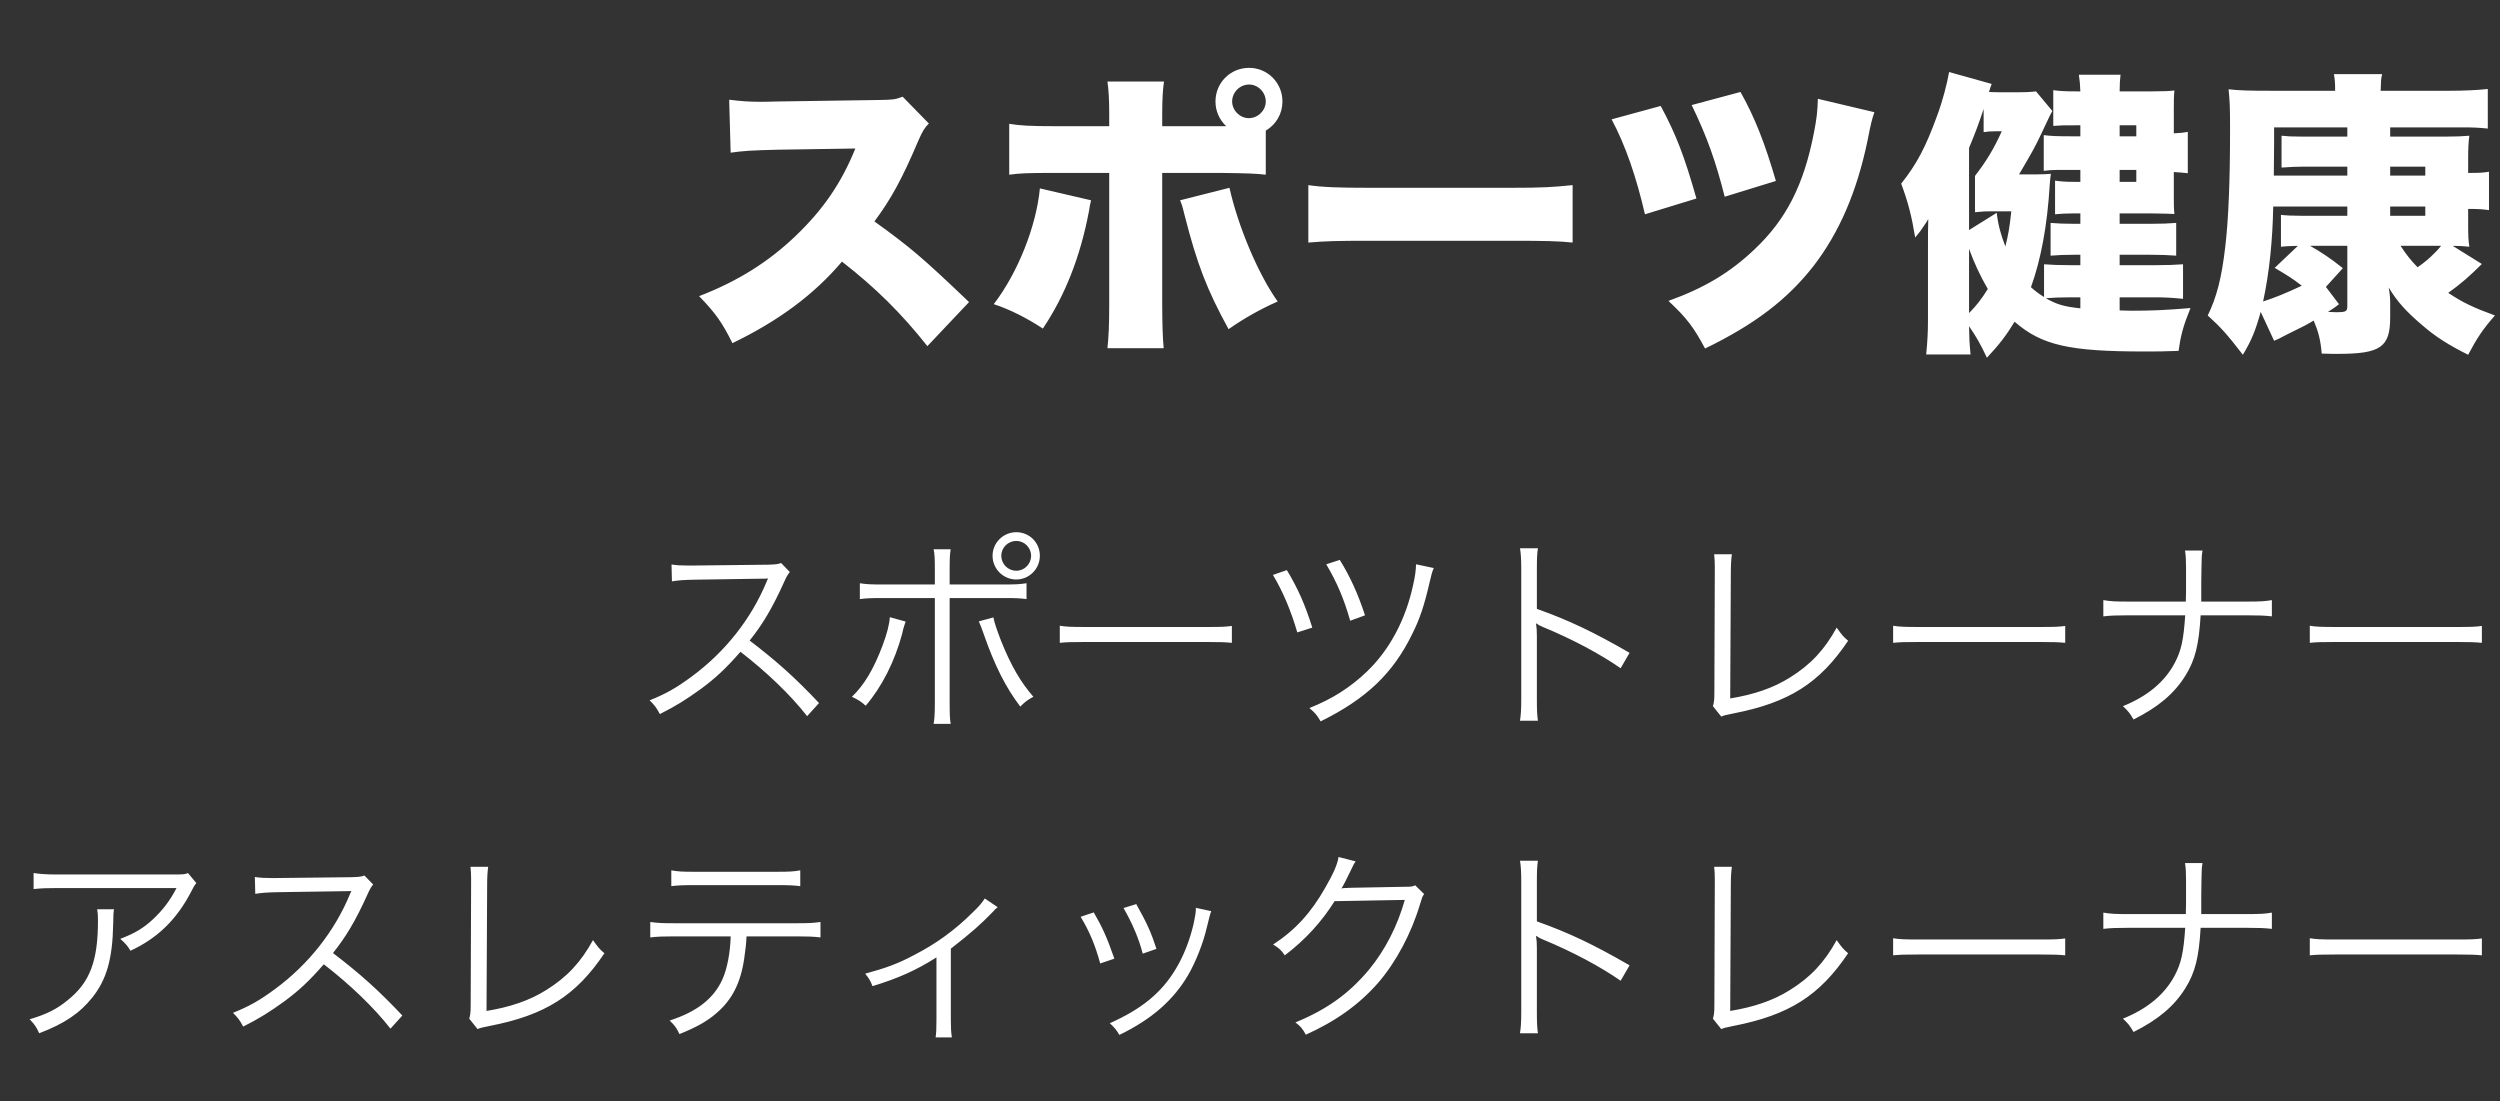 <svg width="168" height="74" viewBox="0 0 168 74" fill="none" xmlns="http://www.w3.org/2000/svg">
<rect x="0" y="0" width="168" height="74" fill="#333333" stroke="none"/>
<path d="M65.12 20.3C62 17.32 61.18 16.62 58.76 14.88C59.88 13.38 60.64 11.98 61.7 9.48C62 8.8 62.12 8.6 62.42 8.3L60.66 6.5C60.12 6.7 60 6.7 59.06 6.72L52.22 6.82C51.64 6.84 51.26 6.84 51.1 6.84C50.32 6.84 49.78 6.8 49 6.7L49.1 10.26C49.92 10.14 50.56 10.1 52.28 10.06L57.48 9.98C56.54 12.3 55.32 14.08 53.46 15.86C51.64 17.6 49.58 18.9 46.98 19.9C48.1 21.06 48.52 21.66 49.22 23.06C52.32 21.56 54.7 19.8 56.58 17.58C58.82 19.32 60.58 21.06 62.32 23.26L65.12 20.3ZM85.06 8.78C85.76 8.36 86.18 7.64 86.18 6.82C86.18 5.56 85.18 4.56 83.94 4.56C82.68 4.56 81.68 5.56 81.68 6.82C81.68 7.46 81.94 8.04 82.4 8.48H78.1V7.74C78.1 6.64 78.14 6.04 78.22 5.48H74.42C74.5 6.06 74.54 6.64 74.54 7.7V8.48H70.88C69.2 8.48 68.54 8.44 67.82 8.32V11.74C68.54 11.64 69.08 11.62 70.84 11.62H74.54V20.36C74.54 21.9 74.5 22.62 74.42 23.4H78.2C78.14 22.82 78.1 21.74 78.1 20.4V11.62H81.98C83.72 11.64 84.4 11.66 85.06 11.74V8.78ZM83.94 5.68C84.54 5.68 85.06 6.2 85.06 6.82C85.06 7.42 84.54 7.94 83.92 7.94C83.32 7.94 82.8 7.42 82.8 6.82C82.8 6.2 83.32 5.68 83.94 5.68ZM69.88 12.66C69.64 15.22 68.38 18.36 66.78 20.44C67.84 20.78 69.02 21.38 70.08 22.08C71.56 19.88 72.6 17.26 73.18 14.18C73.24 13.82 73.24 13.78 73.32 13.46L69.88 12.66ZM79.3 13.46C79.42 13.76 79.44 13.78 79.6 14.44C80.44 17.74 81.1 19.46 82.56 22.12C83.56 21.42 84.64 20.8 85.86 20.26C84.56 18.44 83.2 15.22 82.62 12.62L79.3 13.46ZM87.92 16.3C89.14 16.2 89.8 16.18 92.04 16.18H101.56C103.84 16.18 104.72 16.2 105.68 16.3V12.44C104.34 12.58 103.58 12.62 101.58 12.62H92.02C89.94 12.62 88.86 12.58 87.92 12.44V16.3ZM108.3 8.02C109.22 9.74 109.96 11.88 110.54 14.4L114 13.34C113.18 10.46 112.64 9.06 111.6 7.12L108.3 8.02ZM113.68 7.06C114.72 9.2 115.3 10.86 115.9 13.22L119.34 12.16C118.6 9.62 117.92 7.88 116.96 6.18L113.68 7.06ZM122.16 6.64C122.14 7.46 122.08 7.98 121.9 8.9C121.22 12.42 120.04 14.74 117.9 16.76C116.26 18.32 114.52 19.36 112.12 20.22C113.36 21.38 113.82 22 114.58 23.42C117.92 21.8 120.12 20.12 121.88 17.86C123.6 15.62 124.78 12.9 125.5 9.44C125.72 8.3 125.8 8 125.96 7.54L122.16 6.64ZM142.44 19.98H144.86C145.44 19.98 145.86 20 146.7 20.08V17.76C146.14 17.8 145.62 17.82 144.86 17.82H142.44V17.12H144.52C145.22 17.12 145.68 17.14 146.24 17.18V14.98C145.68 15.02 145.3 15.04 144.54 15.04H142.44V14.34H144.56C145.7 14.36 145.7 14.36 146.12 14.38C146.08 14.06 146.08 13.62 146.08 13.06V11.56C146.46 11.58 146.6 11.6 147.02 11.64V8.86C146.72 8.92 146.5 8.94 146.08 8.96V7.42C146.08 6.8 146.08 6.5 146.12 6.08C145.78 6.12 145.42 6.14 144.66 6.14H142.44C142.44 5.68 142.46 5.36 142.5 5.02H139.7C139.76 5.42 139.78 5.66 139.8 6.14H139.46C138.8 6.14 138.42 6.12 137.98 6.06V8.46C138.48 8.42 138.7 8.42 139.46 8.42H139.8V9.16H139.16C138.24 9.16 137.78 9.14 137.34 9.08V11.48C137.62 11.44 137.9 11.42 138.2 11.42H139.8V12.22H139.4C138.82 12.22 138.54 12.2 138.1 12.14V14.4C138.52 14.36 138.82 14.34 139.34 14.34H139.8V15.04H139.4C138.74 15.04 138.26 15.02 137.8 14.98V17.18C138.26 17.14 138.8 17.12 139.4 17.12H139.8V17.82H139.14C138.38 17.82 137.92 17.8 137.36 17.76V19.96C136.98 19.72 136.82 19.6 136.48 19.3C137.14 17.48 137.58 15.16 137.74 12.44C137.78 11.94 137.78 11.94 137.82 11.68C137.62 11.7 137.24 11.72 136.8 11.72H135.68C136.6 10.16 136.78 9.82 137.16 9.02C137.78 7.7 137.78 7.7 137.92 7.46L136.82 6.14C136.5 6.18 136.22 6.2 135.52 6.2H134.62C134.18 6.2 134.02 6.2 133.66 6.18C133.74 5.9 133.76 5.88 133.84 5.64L130.98 4.84C130.84 5.64 130.54 6.8 130.18 7.76C129.42 9.86 128.8 11.04 127.76 12.34C128.22 13.58 128.46 14.5 128.7 15.96C129.02 15.58 129.08 15.5 129.34 15.1C129.4 15.02 129.48 14.9 129.58 14.72C129.56 15.4 129.56 15.7 129.56 16.58V21.48C129.56 22.38 129.52 22.98 129.44 23.82H132.42C132.34 22.94 132.34 22.86 132.32 21.92C132.8 22.62 133.08 23.1 133.52 24.04C134.38 23.12 134.82 22.54 135.38 21.62C137.2 23.2 139.04 23.62 144.1 23.62C144.86 23.62 145.38 23.62 146.4 23.58C146.54 22.56 146.7 21.94 147.2 20.7C145.56 20.84 144.58 20.88 143.32 20.88C143.16 20.88 143.02 20.88 142.44 20.86V19.98ZM132.32 16.72C132.66 17.66 133.06 18.52 133.58 19.42C133.16 20.1 132.78 20.58 132.32 21.04V16.72ZM132.32 15.46V9.94C132.76 8.88 132.94 8.4 133.3 7.32V8.88C133.56 8.84 133.74 8.82 134.16 8.82H134.52C134 9.98 133.48 10.84 132.72 11.82V14.26C133.32 14.2 133.48 14.2 133.84 14.2H135.16C135.04 15.32 134.96 15.76 134.76 16.56C134.46 15.78 134.28 15.16 134.18 14.3L132.32 15.46ZM139.8 19.98V20.72C138.68 20.6 138.22 20.46 137.48 20.04C137.96 20 138.44 19.98 139.14 19.98H139.8ZM142.44 9.16V8.42H143.56V9.16H142.44ZM142.44 11.42H143.56V12.22H142.44V11.42ZM164.82 16.52C165.22 16.52 165.58 16.54 165.94 16.58C165.88 16.18 165.86 15.94 165.86 15.14V14.04H165.98C166.54 14.04 166.82 14.06 167.26 14.12V11.54C166.92 11.6 166.64 11.62 166.04 11.62H165.86V10.7C165.86 9.92 165.88 9.58 165.94 9.12C165.46 9.16 165.1 9.18 164.32 9.18H160.62V8.56H165.54C166.2 8.56 166.62 8.58 167.18 8.64V5.98C166.5 6.06 165.5 6.1 164.6 6.1H159.98C160 5.5 160 5.28 160.08 4.98H156.84C156.9 5.32 156.92 5.56 156.92 5.98V6.1H152.6C151.12 6.1 150.46 6.08 149.76 6C149.84 6.82 149.86 7.1 149.86 8.72C149.86 12.08 149.76 14.7 149.54 16.56C149.3 18.66 148.96 19.98 148.36 21.2C149.24 22 149.66 22.46 150.72 23.84C151.3 22.88 151.56 22.24 151.92 20.96L152.82 22.9C152.96 22.84 152.98 22.82 153.1 22.78L153.68 22.48C154.94 21.86 154.94 21.86 155.48 21.54C155.8 22.3 155.94 22.84 156.02 23.76C156.48 23.78 156.84 23.78 157.08 23.78C159.98 23.78 160.62 23.34 160.62 21.32V20.42C160.62 20.04 160.6 19.78 160.52 19.32C161.1 20.28 161.7 20.94 162.76 21.84C163.68 22.64 164.54 23.18 165.86 23.84C166.44 22.74 166.86 22.1 167.66 21.2C166.18 20.66 165.48 20.32 164.52 19.68C165.34 19.1 165.96 18.56 166.78 17.74L164.82 16.52ZM164.04 16.52C163.68 16.98 163.08 17.54 162.46 17.96C161.96 17.44 161.68 17.08 161.32 16.52H164.04ZM157.74 13.88V14.5H154.64C154.04 14.5 153.64 14.48 153.28 14.44V16.58C153.62 16.54 153.82 16.54 154.42 16.52L152.86 18C153.74 18.52 154.06 18.72 154.68 19.2C153.62 19.7 152.88 20 152.08 20.26C152.5 18.32 152.72 16.16 152.76 13.88H157.74ZM156.3 19.28L157.44 18.02C156.58 17.34 156.04 16.98 155.24 16.52H157.74V20.54C157.74 20.94 157.66 20.98 156.98 20.98C156.9 20.98 156.9 20.98 156.44 20.96C156.74 20.76 156.86 20.7 157.18 20.44L156.3 19.28ZM157.74 11.8H152.8C152.82 10.1 152.82 10.1 152.82 9.58C152.82 9.34 152.82 9 152.82 8.56H157.74V9.18H154.66C154 9.18 153.68 9.16 153.32 9.12V11.26C153.96 11.22 154.28 11.2 154.7 11.2H157.74V11.8ZM162.98 13.88V14.5H160.62V13.88H162.98ZM162.98 11.8H160.62V11.2H162.98V11.8Z" fill="white"/>
<path d="M55.038 47.244C53.442 45.55 52.21 44.444 50.376 43.044C51.244 41.966 51.902 40.86 52.686 39.124C52.84 38.774 52.938 38.606 53.078 38.438L52.49 37.836C52.252 37.92 52.084 37.934 51.594 37.948L46.596 38.004C46.4 38.004 46.274 38.004 46.232 38.004C45.756 38.004 45.504 37.99 45.126 37.934L45.154 39.068C45.56 38.998 45.966 38.97 46.596 38.956L51.272 38.886C51.44 38.886 51.482 38.886 51.608 38.872C51.594 38.914 51.594 38.928 51.566 38.97C51.538 39.04 51.524 39.054 51.496 39.138C50.474 41.588 48.738 43.8 46.498 45.452C45.42 46.25 44.734 46.628 43.656 47.062C44.006 47.412 44.118 47.566 44.342 47.986C45.378 47.468 46.12 47.006 47.086 46.306C48.094 45.564 48.78 44.92 49.76 43.8C51.552 45.186 53.134 46.712 54.24 48.126L55.038 47.244ZM62.822 39.278H59.406C58.496 39.278 58.23 39.264 57.782 39.194V40.258C58.216 40.202 58.496 40.188 59.392 40.188H62.822V47.174C62.822 48.028 62.794 48.322 62.738 48.644H63.886C63.83 48.322 63.816 48.014 63.816 47.16V40.188H67.372C68.268 40.188 68.548 40.202 68.982 40.258V39.194C68.534 39.264 68.254 39.278 67.344 39.278H63.816V38.368C63.816 37.5 63.83 37.248 63.886 36.912H62.738C62.808 37.234 62.822 37.486 62.822 38.34V39.278ZM59.798 41.476C59.77 41.938 59.602 42.596 59.308 43.38C58.706 44.976 58.076 46.026 57.25 46.824C57.684 47.034 57.852 47.132 58.174 47.426C59.266 46.152 60.12 44.458 60.624 42.596L60.694 42.288L60.778 42.008C60.806 41.91 60.806 41.91 60.862 41.77L59.798 41.476ZM65.776 41.756C65.874 41.98 66 42.288 66.126 42.666C66.84 44.71 67.582 46.194 68.562 47.482C68.898 47.146 69.052 47.034 69.444 46.824C68.576 45.83 67.932 44.71 67.274 43.072C66.952 42.232 66.826 41.84 66.756 41.49L65.776 41.756ZM68.296 35.764C67.414 35.764 66.7 36.478 66.7 37.346C66.7 38.228 67.414 38.942 68.296 38.942C69.164 38.942 69.878 38.228 69.878 37.346C69.878 36.464 69.178 35.764 68.296 35.764ZM68.296 36.352C68.842 36.352 69.29 36.8 69.29 37.346C69.29 37.906 68.842 38.354 68.296 38.354C67.736 38.354 67.288 37.906 67.288 37.346C67.288 36.8 67.736 36.352 68.296 36.352ZM71.218 43.198C71.638 43.156 71.932 43.142 72.954 43.142H81.074C82.012 43.142 82.334 43.156 82.782 43.198V42.064C82.348 42.12 82.124 42.134 81.088 42.134H72.954C72.002 42.134 71.624 42.12 71.218 42.05V43.198ZM85.54 38.634C86.226 39.768 86.772 41.098 87.178 42.498L88.186 42.176C87.71 40.65 87.22 39.544 86.478 38.312L85.54 38.634ZM89.124 37.92C89.852 39.152 90.314 40.244 90.734 41.714L91.728 41.35C91.266 39.922 90.72 38.732 90.034 37.626L89.124 37.92ZM95.158 37.92C95.144 38.354 95.102 38.676 94.976 39.25C94.472 41.63 93.38 43.674 91.854 45.13C90.748 46.194 89.516 46.978 87.99 47.58C88.396 47.916 88.508 48.07 88.746 48.476C91.812 46.964 93.604 45.256 94.892 42.624C95.41 41.602 95.718 40.664 96.068 39.138C96.208 38.55 96.222 38.48 96.348 38.172L95.158 37.92ZM103.348 48.434C103.292 48.042 103.278 47.734 103.278 46.95V42.736C103.278 42.386 103.264 42.19 103.222 41.91L103.25 41.896C103.376 41.994 103.474 42.05 103.684 42.134C105.658 42.946 107.59 43.982 108.906 44.906L109.508 43.87C107.058 42.456 105.434 41.686 103.278 40.916V38.298C103.278 37.5 103.292 37.206 103.348 36.842H102.144C102.2 37.192 102.228 37.528 102.228 38.27V46.964C102.228 47.72 102.2 48.056 102.144 48.434H103.348ZM115.192 37.248C115.22 37.556 115.234 37.724 115.234 38.004V38.522L115.206 46.544C115.206 47.062 115.178 47.216 115.108 47.454L115.668 48.154C115.864 48.07 115.934 48.056 116.48 47.944C120.218 47.216 122.276 45.914 124.194 43.058C123.858 42.778 123.774 42.666 123.424 42.176C122.612 43.66 121.674 44.668 120.274 45.536C119.154 46.236 117.88 46.67 116.27 46.936L116.312 38.494C116.312 37.906 116.34 37.542 116.382 37.248H115.192ZM127.218 43.198C127.638 43.156 127.932 43.142 128.954 43.142H137.074C138.012 43.142 138.334 43.156 138.782 43.198V42.064C138.348 42.12 138.124 42.134 137.088 42.134H128.954C128.002 42.134 127.624 42.12 127.218 42.05V43.198ZM147.924 40.426C147.924 40.244 147.924 40.244 147.924 39.194L147.938 38.186C147.952 37.402 147.952 37.374 148.008 36.996H146.832C146.888 37.332 146.902 37.626 146.902 38.186V39.194C146.902 39.628 146.902 39.908 146.888 40.426H142.982C142.17 40.426 141.848 40.412 141.344 40.328V41.42C141.82 41.364 142.226 41.35 142.968 41.35H146.846C146.734 43.016 146.58 43.73 146.132 44.57C145.46 45.83 144.298 46.796 142.66 47.454C142.996 47.762 143.122 47.916 143.374 48.35C145.026 47.524 146.104 46.614 146.846 45.424C147.518 44.36 147.77 43.31 147.882 41.35H151.046C151.788 41.35 152.194 41.364 152.67 41.42V40.328C152.18 40.412 151.844 40.426 151.032 40.426H147.924ZM155.218 43.198C155.638 43.156 155.932 43.142 156.954 43.142H165.074C166.012 43.142 166.334 43.156 166.782 43.198V42.064C166.348 42.12 166.124 42.134 165.088 42.134H156.954C156.002 42.134 155.624 42.12 155.218 42.05V43.198ZM12.632 58.668C12.38 58.766 12.38 58.766 11.442 58.766H3.924C3.126 58.766 2.734 58.738 2.258 58.668V59.746C2.776 59.69 3.14 59.676 3.91 59.676H11.862C11.456 60.474 10.938 61.16 10.294 61.762C9.636 62.378 9.062 62.714 8.082 63.092C8.446 63.414 8.558 63.54 8.768 63.89C10.588 63.05 11.89 61.776 12.856 59.9C13.024 59.564 13.052 59.522 13.192 59.34L12.632 58.668ZM6.528 61.104C6.57 61.37 6.584 61.468 6.584 61.86C6.584 64.59 6.038 66.018 4.554 67.208C3.826 67.81 3.126 68.16 1.992 68.496C2.328 68.846 2.426 68.986 2.636 69.434C4.33 68.79 5.366 68.09 6.22 67.012C7.172 65.808 7.564 64.422 7.606 62.084C7.62 61.356 7.62 61.356 7.662 61.104H6.528ZM27.038 68.244C25.442 66.55 24.21 65.444 22.376 64.044C23.244 62.966 23.902 61.86 24.686 60.124C24.84 59.774 24.938 59.606 25.078 59.438L24.49 58.836C24.252 58.92 24.084 58.934 23.594 58.948L18.596 59.004C18.4 59.004 18.274 59.004 18.232 59.004C17.756 59.004 17.504 58.99 17.126 58.934L17.154 60.068C17.56 59.998 17.966 59.97 18.596 59.956L23.272 59.886C23.44 59.886 23.482 59.886 23.608 59.872C23.594 59.914 23.594 59.928 23.566 59.97C23.538 60.04 23.524 60.054 23.496 60.138C22.474 62.588 20.738 64.8 18.498 66.452C17.42 67.25 16.734 67.628 15.656 68.062C16.006 68.412 16.118 68.566 16.342 68.986C17.378 68.468 18.12 68.006 19.086 67.306C20.094 66.564 20.78 65.92 21.76 64.8C23.552 66.186 25.134 67.712 26.24 69.126L27.038 68.244ZM31.616 58.248C31.644 58.556 31.658 58.724 31.658 59.004V59.522L31.63 67.544C31.63 68.062 31.602 68.216 31.532 68.454L32.092 69.154C32.288 69.07 32.358 69.056 32.904 68.944C36.642 68.216 38.7 66.914 40.618 64.058C40.282 63.778 40.198 63.666 39.848 63.176C39.036 64.66 38.098 65.668 36.698 66.536C35.578 67.236 34.304 67.67 32.694 67.936L32.736 59.494C32.736 58.906 32.764 58.542 32.806 58.248H31.616ZM53.526 62.924C54.254 62.924 54.66 62.938 55.136 62.994V61.958C54.646 62.028 54.31 62.042 53.512 62.042H45.322C44.524 62.042 44.188 62.028 43.698 61.958V62.994C44.174 62.938 44.58 62.924 45.308 62.924H49.102C49.074 64.016 48.864 65.122 48.542 65.822C47.968 67.096 46.834 67.992 45 68.58C45.35 68.916 45.462 69.07 45.658 69.49C46.806 69.028 47.506 68.636 48.122 68.104C49.186 67.208 49.774 66.06 50.012 64.408C50.096 63.862 50.152 63.344 50.166 62.924H53.526ZM45.112 59.55C45.532 59.494 45.896 59.48 46.708 59.48H52.182C52.994 59.48 53.358 59.494 53.778 59.55V58.486C53.316 58.57 53.036 58.584 52.168 58.584H46.722C45.854 58.584 45.574 58.57 45.112 58.486V59.55ZM66.178 60.376C65.968 60.698 65.814 60.88 65.394 61.286C64.204 62.476 62.93 63.414 61.39 64.198C60.368 64.744 59.542 65.052 58.142 65.43C58.408 65.766 58.492 65.906 58.632 66.27C60.368 65.738 61.558 65.206 62.93 64.338V68.496C62.93 69.196 62.916 69.378 62.874 69.714H63.966C63.91 69.364 63.896 69.028 63.896 68.482V63.75C65.254 62.7 65.954 62.07 66.71 61.286C66.864 61.118 66.892 61.076 67.046 60.964L66.178 60.376ZM72.618 61.608C73.206 62.574 73.598 63.512 73.934 64.744L74.886 64.422C74.368 62.938 74.06 62.28 73.5 61.314L72.618 61.608ZM75.502 61.02C76.104 62.07 76.538 63.092 76.79 64.086L77.714 63.764C77.35 62.644 77.098 62.084 76.356 60.754L75.502 61.02ZM80.36 61.006C80.36 61.048 80.36 61.048 80.36 61.09V61.146C80.36 61.314 80.304 61.636 80.206 62.098C79.954 63.176 79.548 64.226 79.016 65.108C78.05 66.718 76.734 67.796 74.578 68.762C74.9 69.056 75.012 69.196 75.222 69.546C77.392 68.496 78.862 67.208 79.856 65.5C80.36 64.632 80.864 63.344 81.088 62.364C81.312 61.454 81.312 61.454 81.396 61.23L80.36 61.006ZM89.95 57.59C89.88 58.08 89.6 58.71 89.068 59.634C88.102 61.342 87.038 62.504 85.554 63.47C85.96 63.722 86.1 63.848 86.338 64.198C87.71 63.162 88.83 61.93 89.684 60.558L94.402 60.474C93.912 62.224 93.072 63.862 91.994 65.164C90.65 66.774 89.166 67.838 87.052 68.706C87.416 68.986 87.528 69.126 87.752 69.532C89.796 68.608 91.336 67.502 92.624 66.032C93.814 64.646 94.836 62.742 95.424 60.768C95.578 60.264 95.578 60.25 95.704 60.082L95.102 59.494C94.906 59.578 94.864 59.592 94.374 59.592C90.328 59.662 90.328 59.662 90.146 59.704C90.3 59.452 90.426 59.214 90.79 58.458C90.972 58.066 90.972 58.066 91.098 57.884L89.95 57.59ZM103.348 69.434C103.292 69.042 103.278 68.734 103.278 67.95V63.736C103.278 63.386 103.264 63.19 103.222 62.91L103.25 62.896C103.376 62.994 103.474 63.05 103.684 63.134C105.658 63.946 107.59 64.982 108.906 65.906L109.508 64.87C107.058 63.456 105.434 62.686 103.278 61.916V59.298C103.278 58.5 103.292 58.206 103.348 57.842H102.144C102.2 58.192 102.228 58.528 102.228 59.27V67.964C102.228 68.72 102.2 69.056 102.144 69.434H103.348ZM115.192 58.248C115.22 58.556 115.234 58.724 115.234 59.004V59.522L115.206 67.544C115.206 68.062 115.178 68.216 115.108 68.454L115.668 69.154C115.864 69.07 115.934 69.056 116.48 68.944C120.218 68.216 122.276 66.914 124.194 64.058C123.858 63.778 123.774 63.666 123.424 63.176C122.612 64.66 121.674 65.668 120.274 66.536C119.154 67.236 117.88 67.67 116.27 67.936L116.312 59.494C116.312 58.906 116.34 58.542 116.382 58.248H115.192ZM127.218 64.198C127.638 64.156 127.932 64.142 128.954 64.142H137.074C138.012 64.142 138.334 64.156 138.782 64.198V63.064C138.348 63.12 138.124 63.134 137.088 63.134H128.954C128.002 63.134 127.624 63.12 127.218 63.05V64.198ZM147.924 61.426C147.924 61.244 147.924 61.244 147.924 60.194L147.938 59.186C147.952 58.402 147.952 58.374 148.008 57.996H146.832C146.888 58.332 146.902 58.626 146.902 59.186V60.194C146.902 60.628 146.902 60.908 146.888 61.426H142.982C142.17 61.426 141.848 61.412 141.344 61.328V62.42C141.82 62.364 142.226 62.35 142.968 62.35H146.846C146.734 64.016 146.58 64.73 146.132 65.57C145.46 66.83 144.298 67.796 142.66 68.454C142.996 68.762 143.122 68.916 143.374 69.35C145.026 68.524 146.104 67.614 146.846 66.424C147.518 65.36 147.77 64.31 147.882 62.35H151.046C151.788 62.35 152.194 62.364 152.67 62.42V61.328C152.18 61.412 151.844 61.426 151.032 61.426H147.924ZM155.218 64.198C155.638 64.156 155.932 64.142 156.954 64.142H165.074C166.012 64.142 166.334 64.156 166.782 64.198V63.064C166.348 63.12 166.124 63.134 165.088 63.134H156.954C156.002 63.134 155.624 63.12 155.218 63.05V64.198Z" fill="white"/>
</svg>
